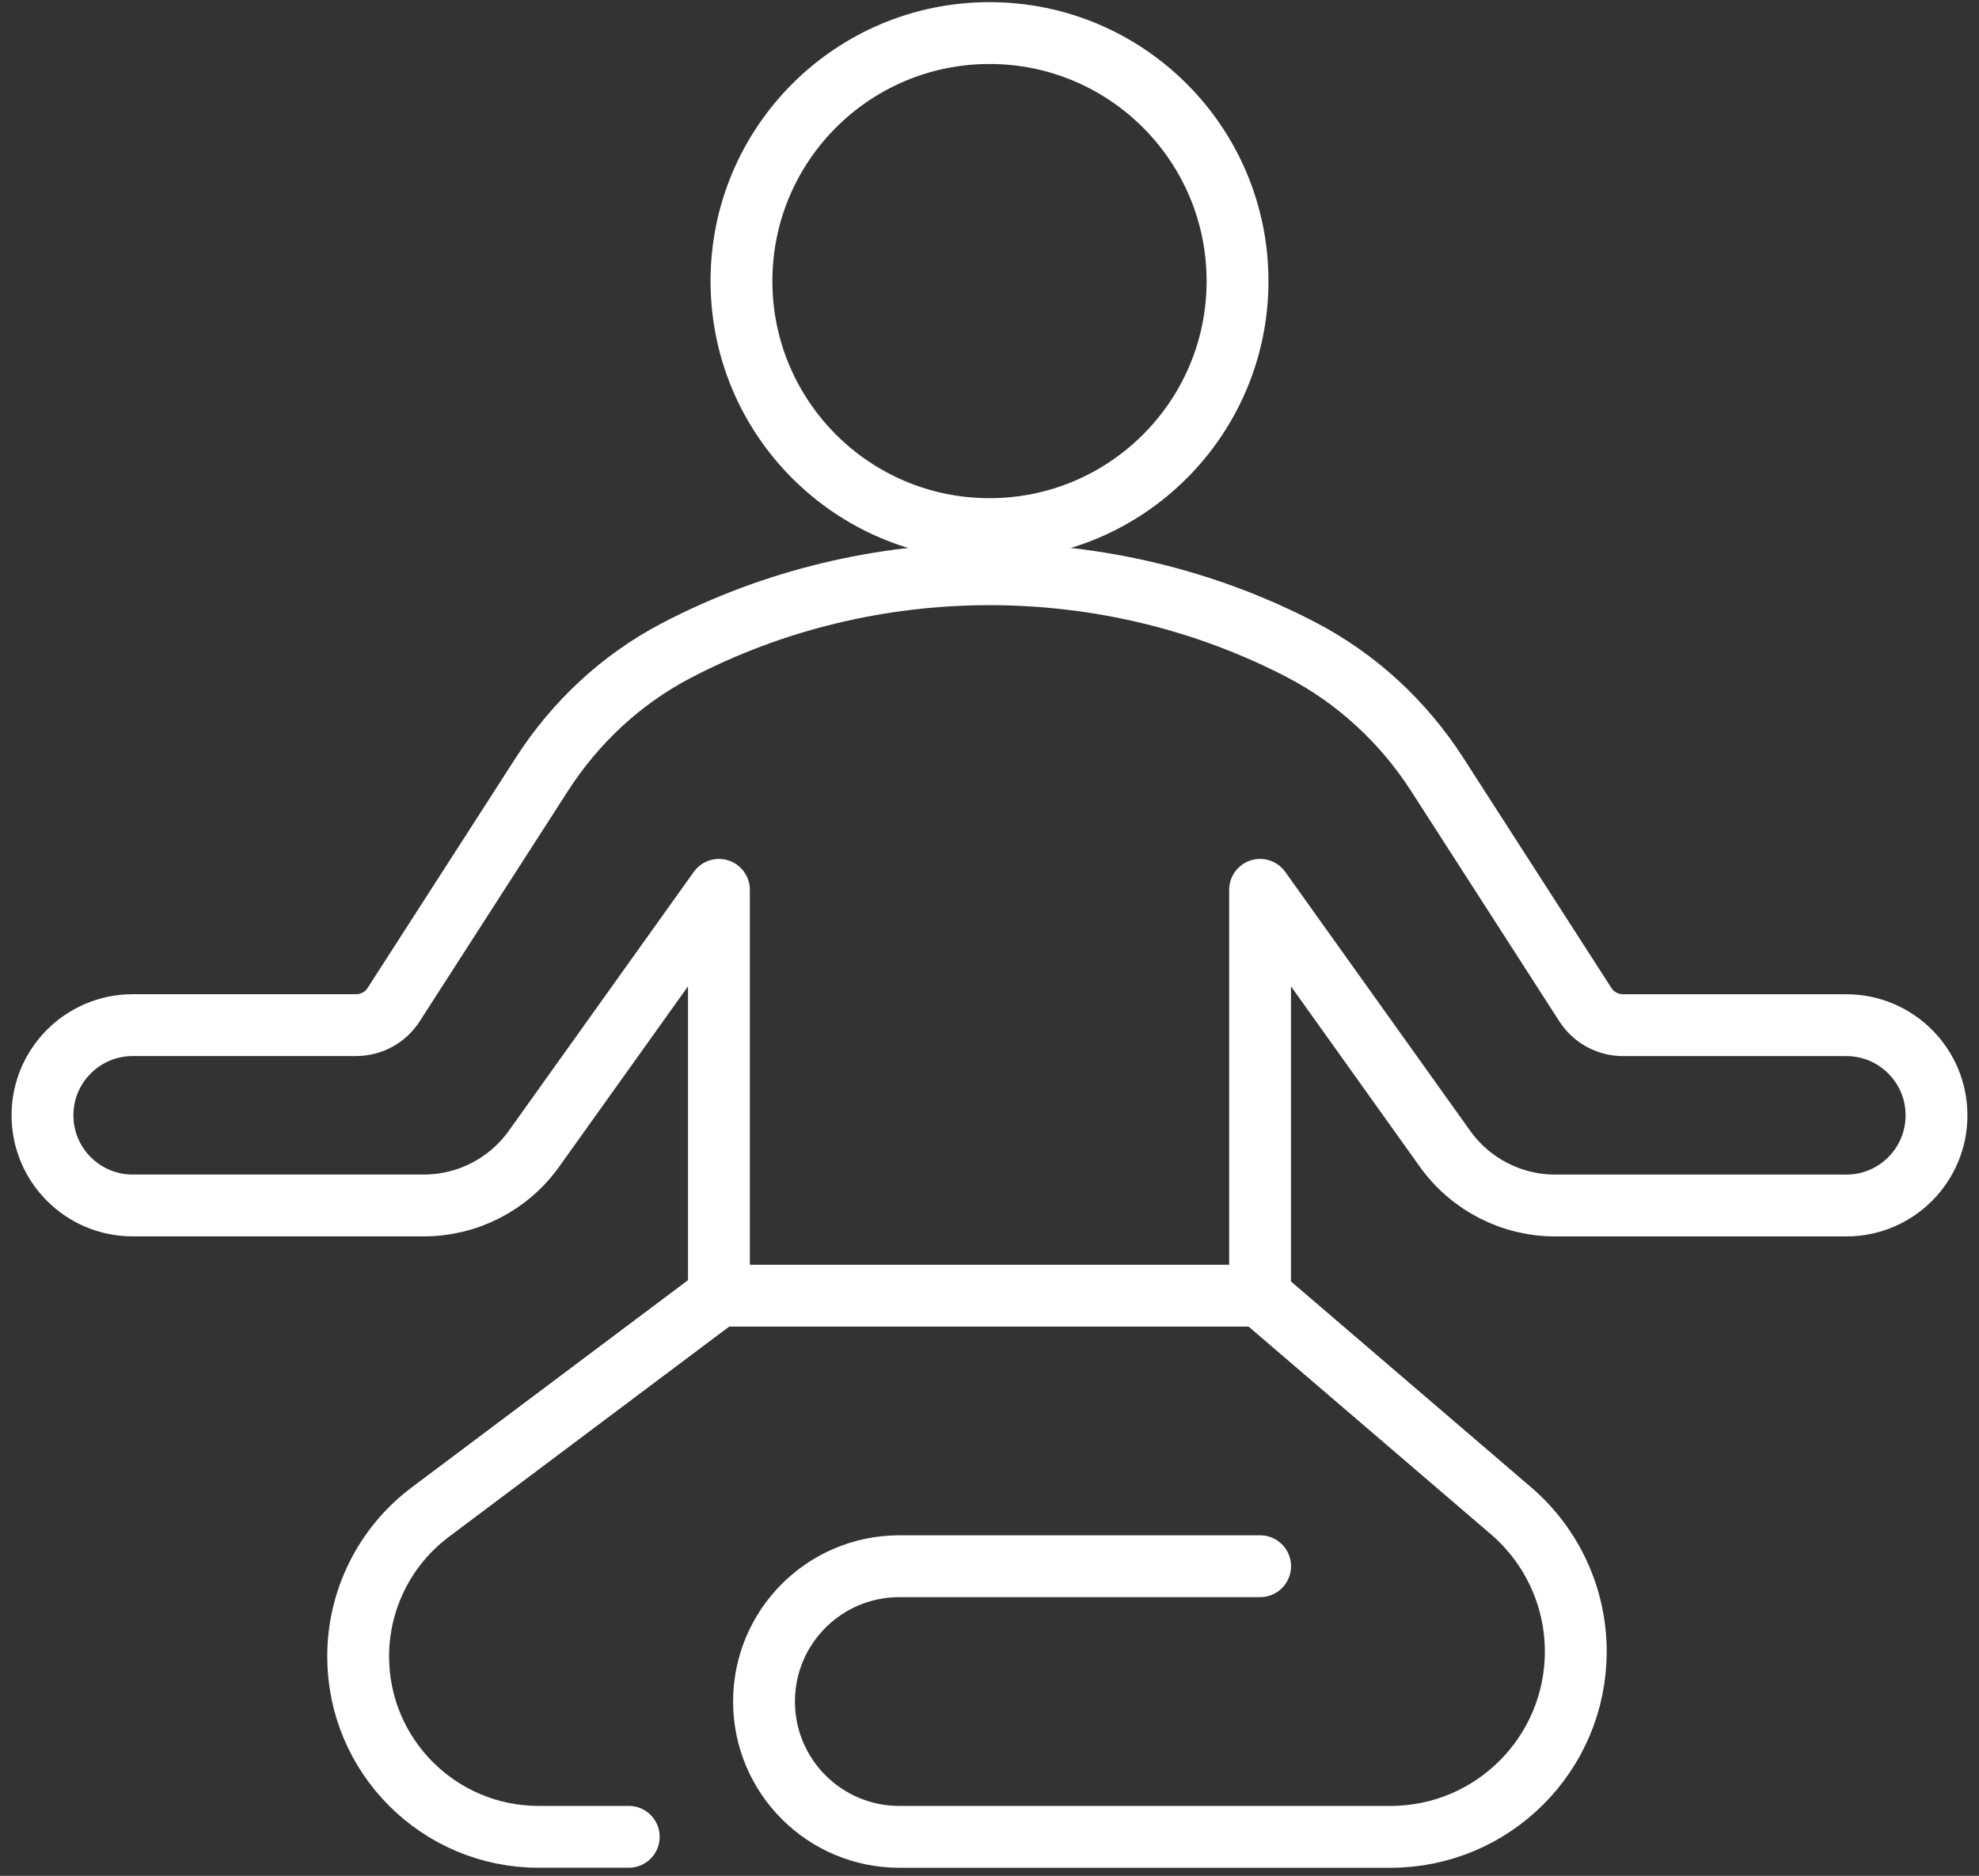 <svg width="96" height="91" viewBox="0 0 96 91" fill="none" xmlns="http://www.w3.org/2000/svg">
<rect x="0" y="0" width="96" height="91" fill="#333333" stroke="none"/>
<path d="M48 25.667C54.645 25.667 60.032 20.281 60.032 13.636C60.032 6.991 54.645 1.604 48 1.604C41.355 1.604 35.968 6.991 35.968 13.636C35.968 20.281 41.355 25.667 48 25.667Z" stroke="white" stroke-width="3" stroke-linecap="round" stroke-linejoin="round"/>
<path d="M61.125 62.856L73.299 73.291C75.292 75.001 76.44 77.493 76.44 80.118C76.44 85.083 72.415 89.109 67.449 89.109H43.627C39.999 89.107 37.062 86.17 37.062 82.542C37.062 78.918 39.999 75.98 43.627 75.98H61.127" stroke="white" stroke-width="3" stroke-linecap="round" stroke-linejoin="round"/>
<path d="M26.292 37.555C24.041 41.055 20.528 46.511 19.097 48.735C18.696 49.362 18.007 49.731 17.265 49.731H6.436C4.021 49.731 2.061 51.69 2.061 54.106C2.061 56.521 4.021 58.479 6.436 58.479H20.559C22.679 58.479 24.668 57.456 25.9 55.732L34.875 43.168V62.856H61.125V43.168L70.1 55.734C71.334 57.458 73.323 58.481 75.441 58.481H89.564C91.981 58.481 93.939 56.523 93.939 54.108C93.939 51.692 91.981 49.733 89.564 49.733H78.739C77.995 49.733 77.31 49.364 76.905 48.737C75.474 46.515 71.967 41.066 69.715 37.566C68.075 35.016 65.809 32.919 63.118 31.519C53.702 26.623 42.212 26.637 32.807 31.561C30.146 32.95 27.916 35.032 26.292 37.555Z" stroke="white" stroke-width="3" stroke-linecap="round" stroke-linejoin="round"/>
<path d="M30.5 89.107H26.124C21.294 89.107 17.374 85.189 17.374 80.355C17.374 77.602 18.67 75.008 20.874 73.355L34.875 62.854" stroke="white" stroke-width="3" stroke-linecap="round" stroke-linejoin="round"/>
</svg>
